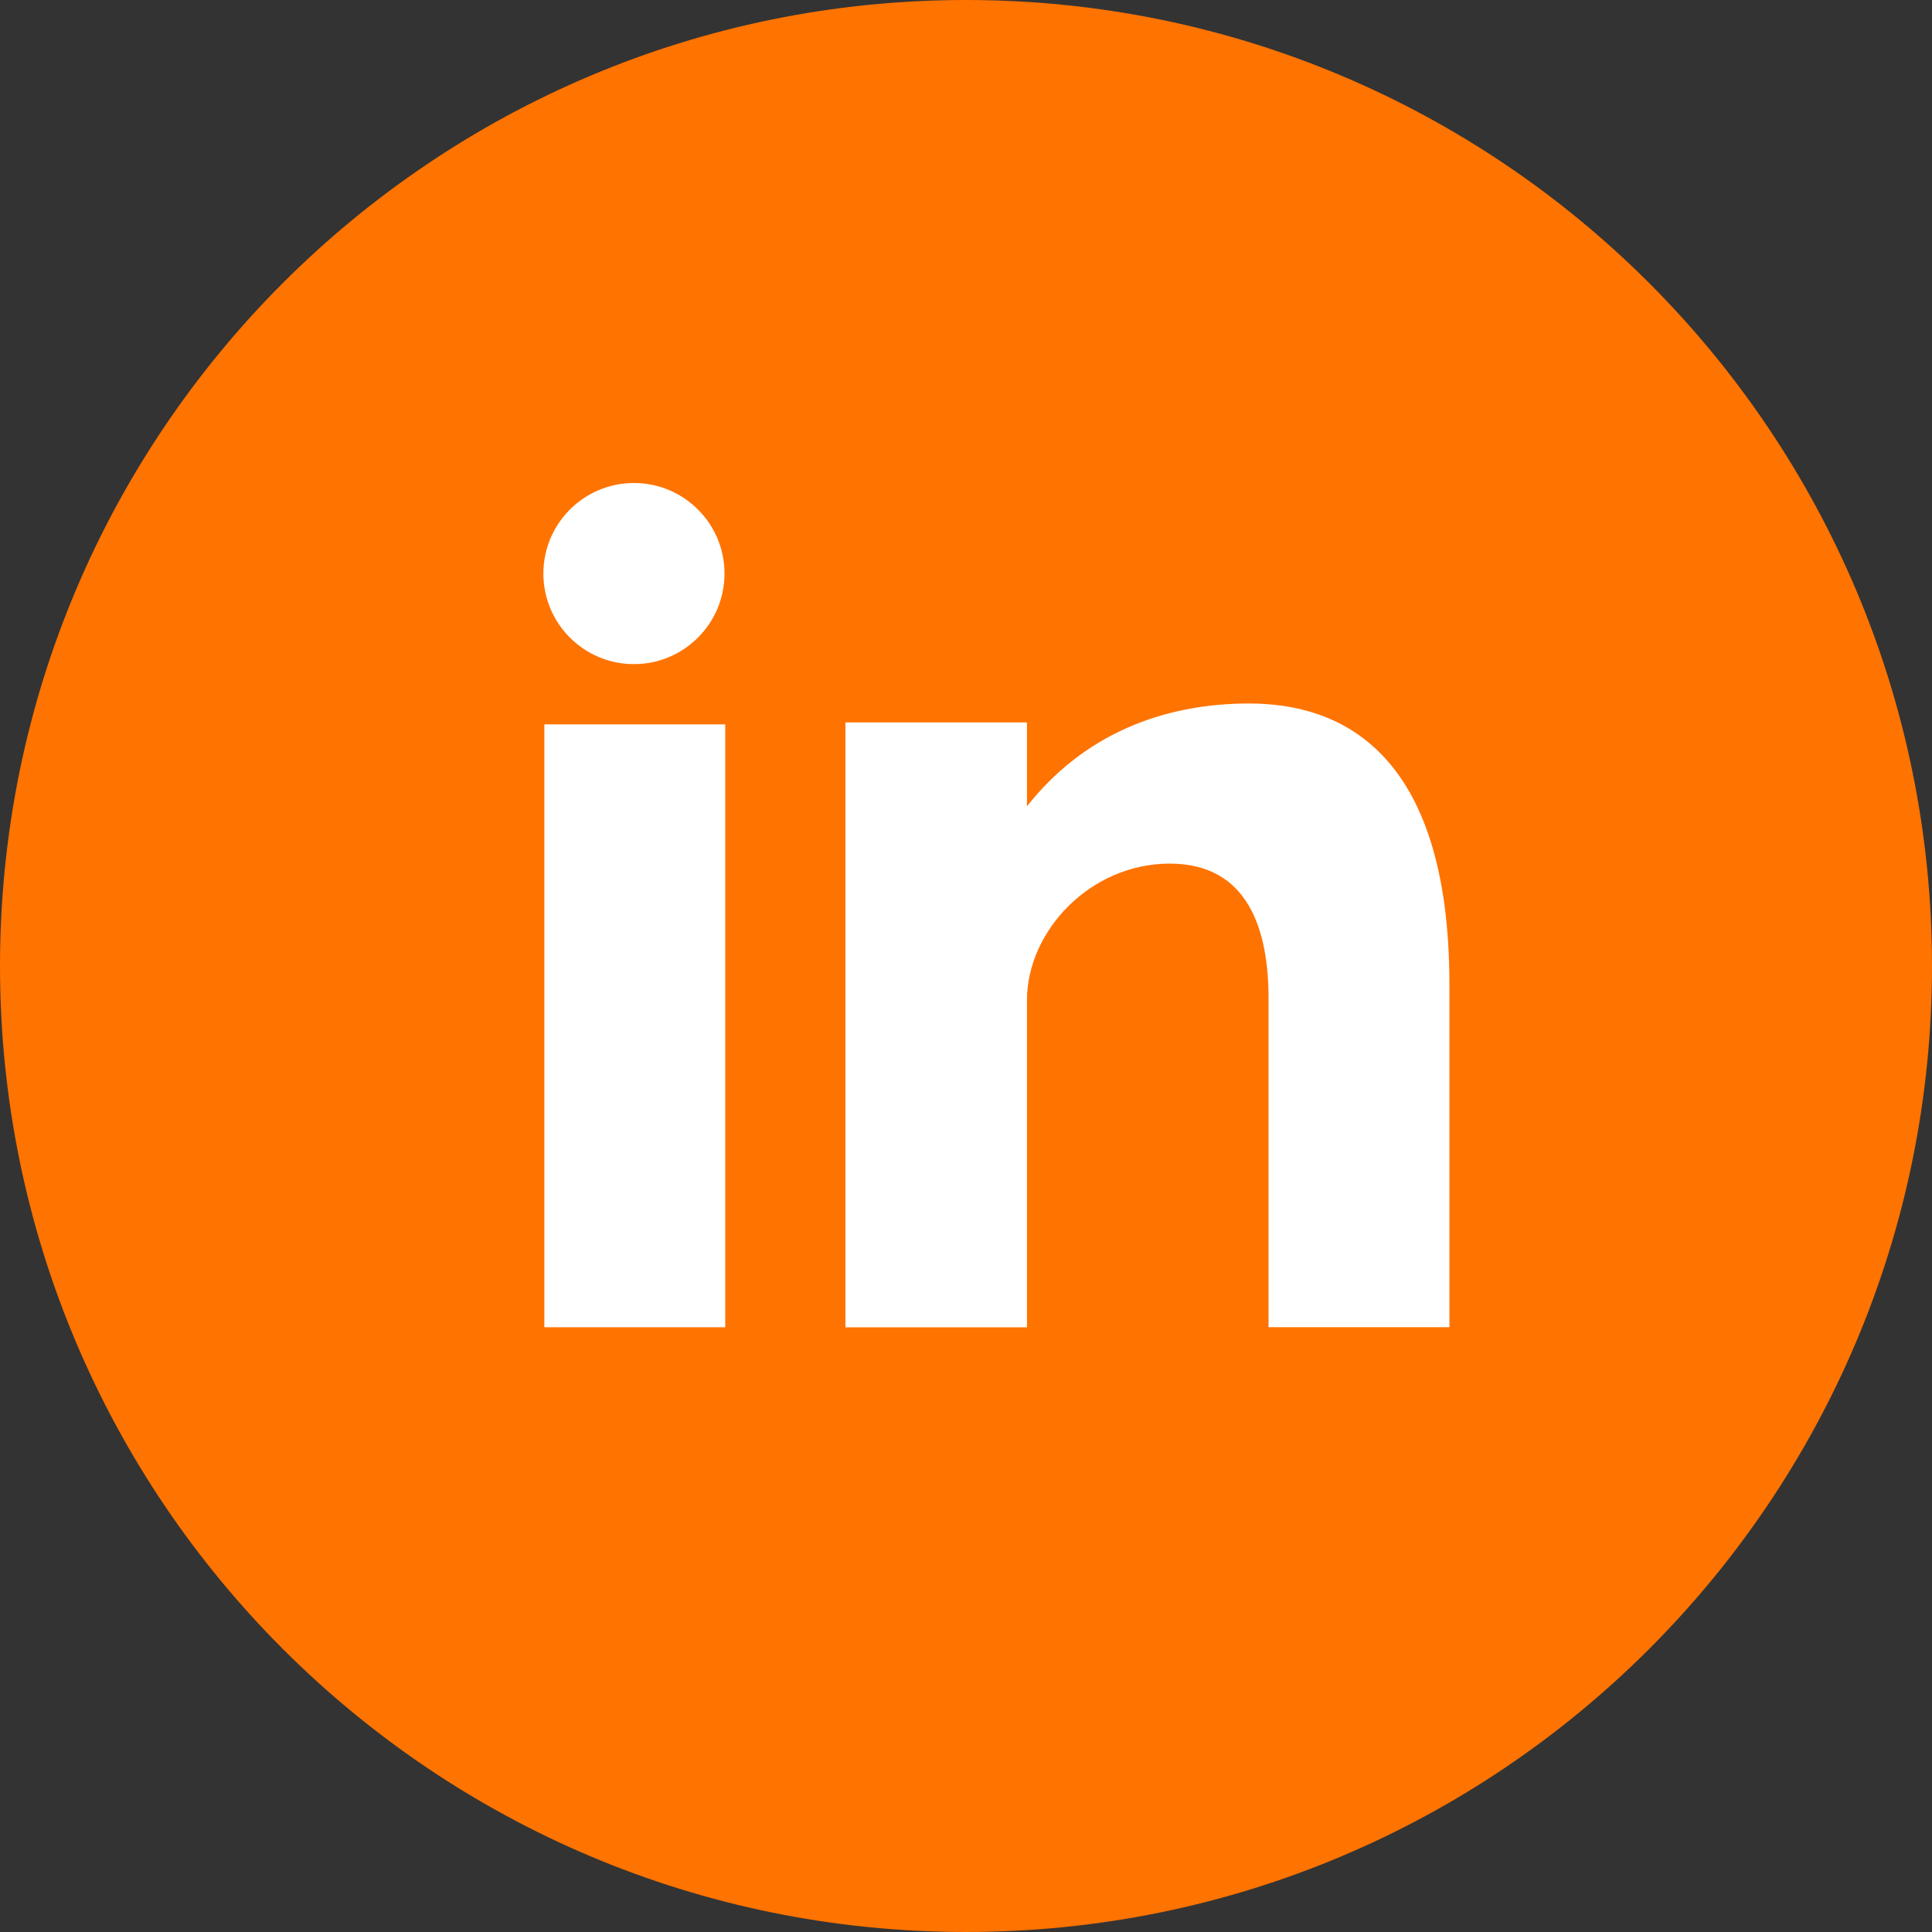 <?xml version="1.0" encoding="utf-8"?>
<!-- Generator: Adobe Illustrator 16.0.0, SVG Export Plug-In . SVG Version: 6.00 Build 0)  -->
<!DOCTYPE svg PUBLIC "-//W3C//DTD SVG 1.1//EN" "http://www.w3.org/Graphics/SVG/1.1/DTD/svg11.dtd">
<svg version="1.1" id="Layer_1" xmlns="http://www.w3.org/2000/svg" xmlns:xlink="http://www.w3.org/1999/xlink" x="0px" y="0px"
	 width="666px" height="666px" viewBox="0 0 666 666" enable-background="new 0 0 666 666" xml:space="preserve">
<rect x="0" y="0" width="666" height="666" fill="#333333" stroke="none"/>
<g>
	<path fill="#ff7300" d="M332.999,0C516.92,0,666,149.101,666,333.001S516.92,665.999,332.999,665.999S0,516.899,0,333.001
		C0,149.103,149.08,0,332.999,0z"/>
	<path fill="#FFFFFF" d="M187.645,457.541H250V249.707h-62.354V457.541z M430.57,242.508c-30.262,0-57.339,11.052-76.548,35.444
		v-28.929h-62.583v208.52h62.583V344.781c0-23.831,21.833-47.079,49.18-47.079c27.348,0,34.092,23.248,34.092,46.496v113.324h62.354
		V339.558C499.646,257.617,460.852,242.508,430.57,242.508z M218.531,228.938c17.233,0,31.22-13.986,31.22-31.22
		s-13.986-31.218-31.22-31.218c-17.232,0-31.22,13.987-31.22,31.22C187.311,214.953,201.299,228.938,218.531,228.938z"/>
</g>
</svg>
